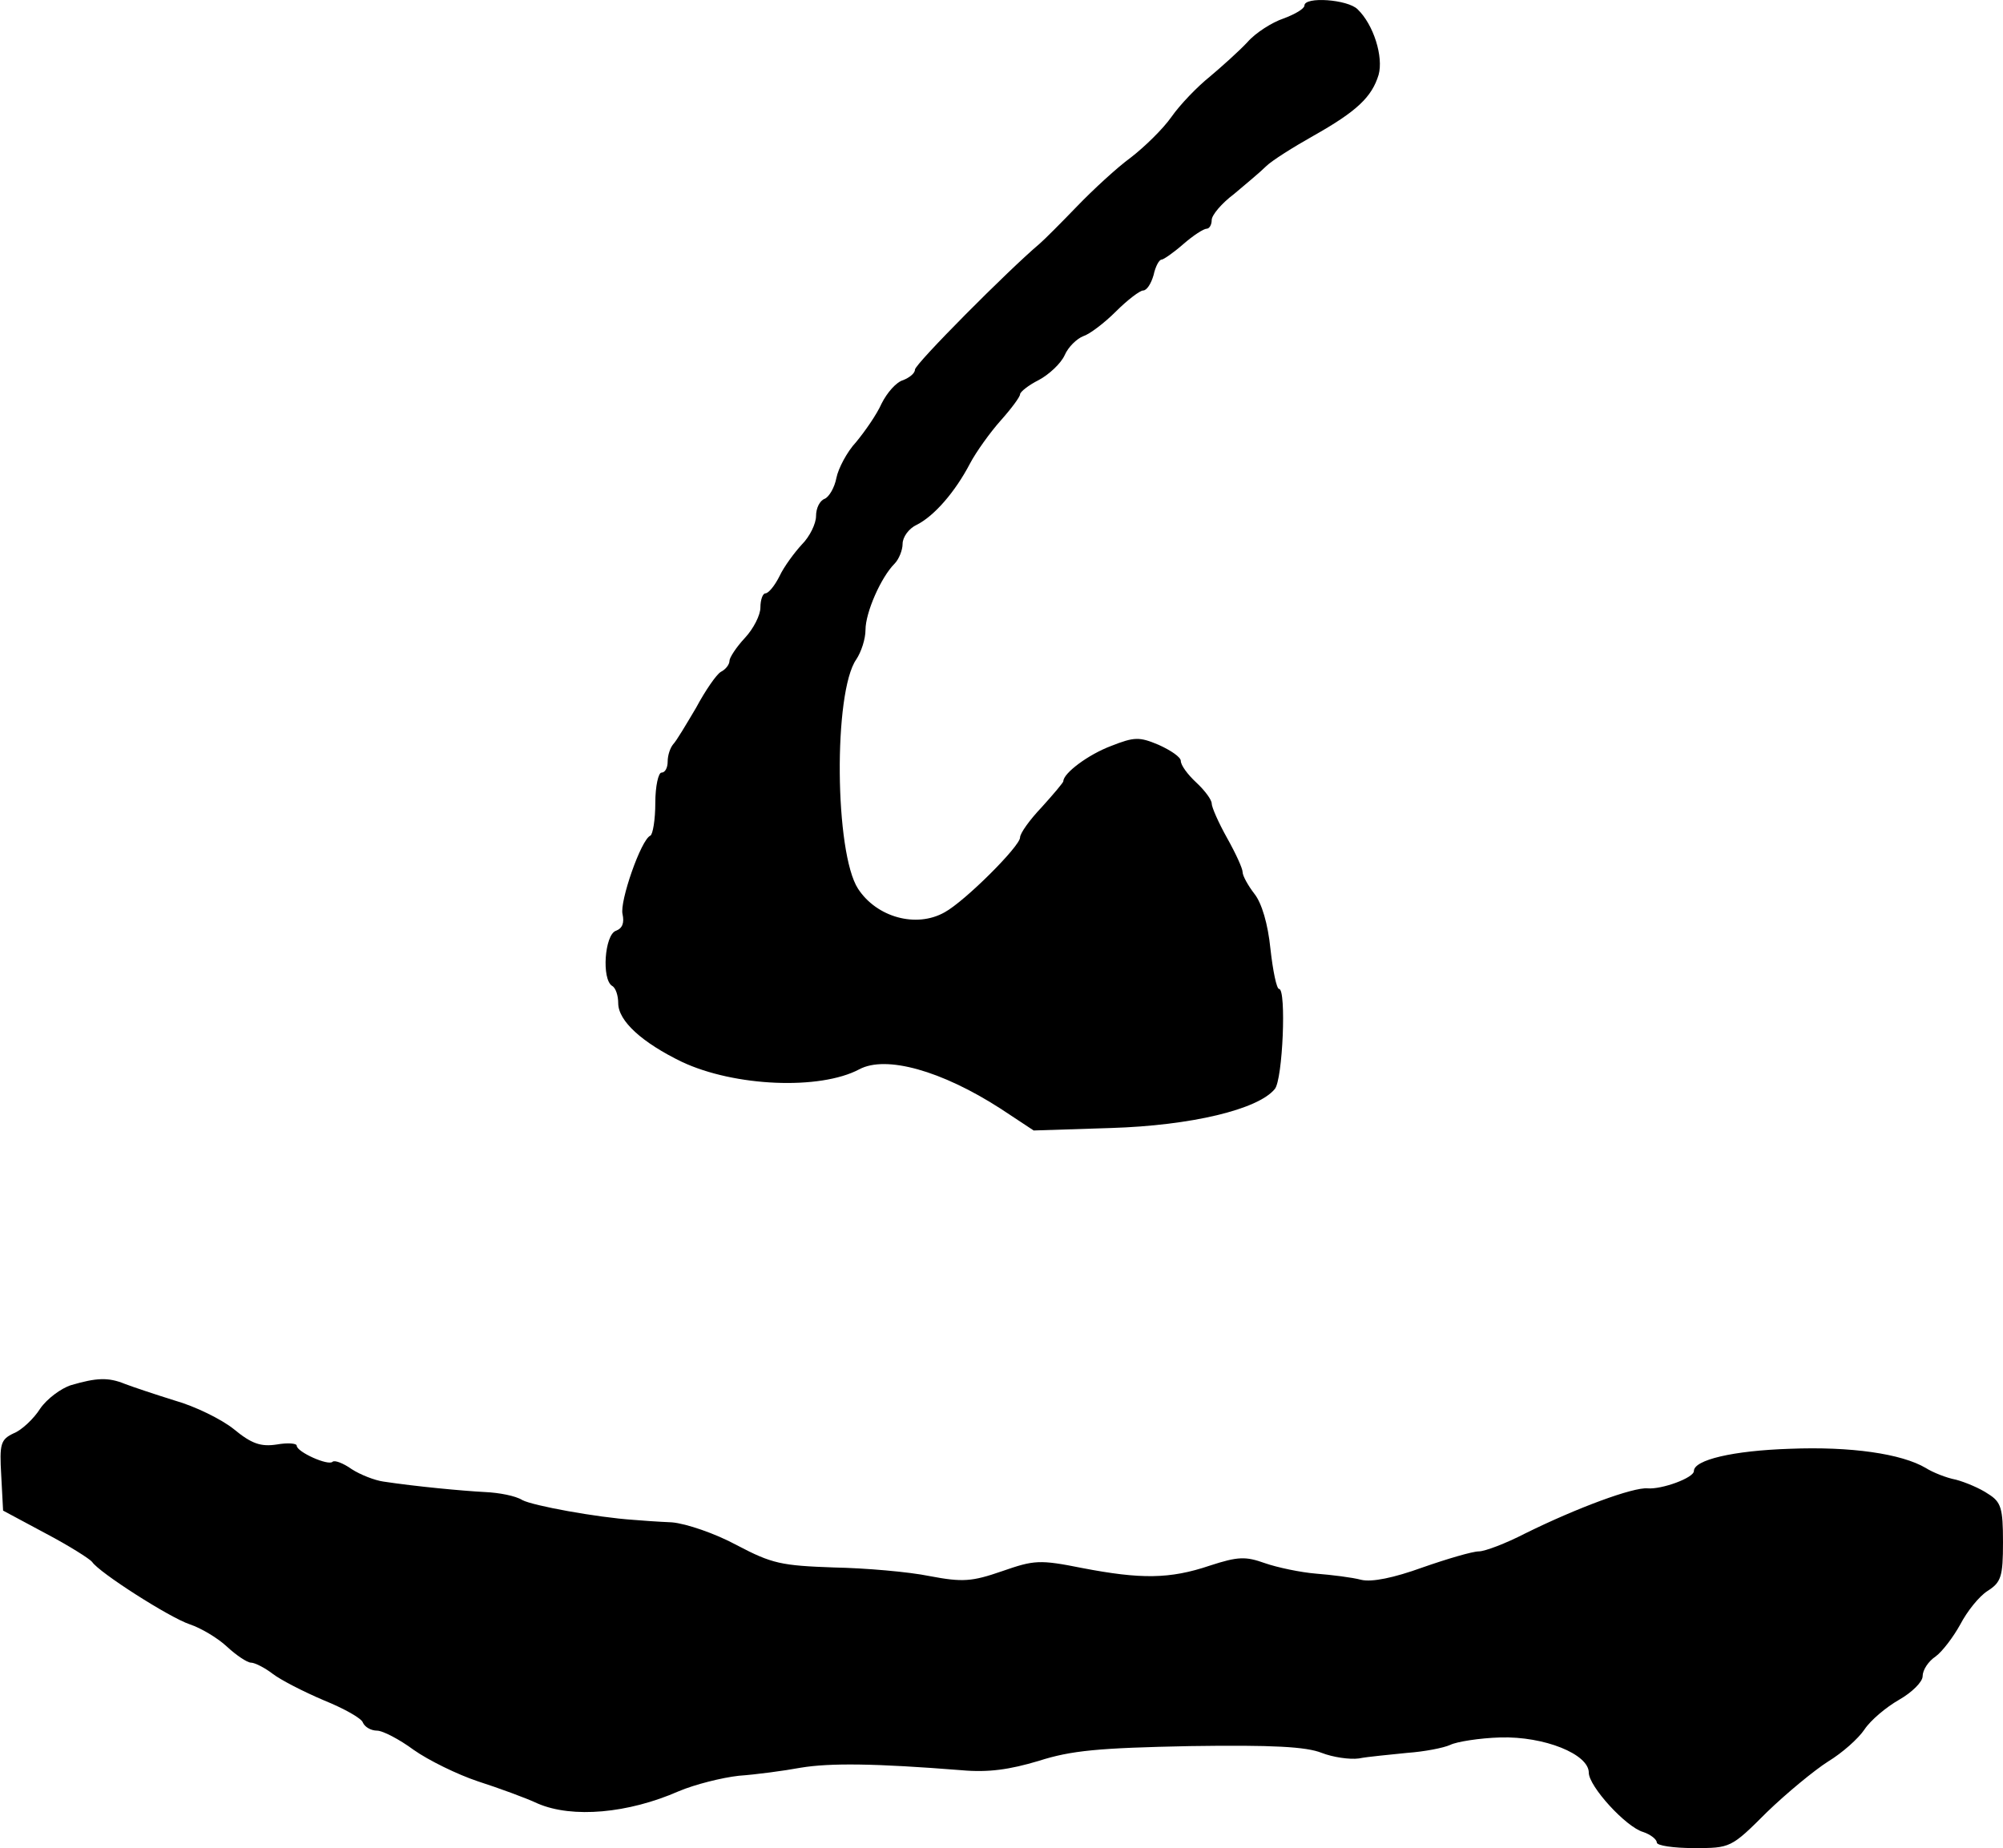<?xml version="1.0" standalone="no"?>
<!DOCTYPE svg PUBLIC "-//W3C//DTD SVG 20010904//EN"
 "http://www.w3.org/TR/2001/REC-SVG-20010904/DTD/svg10.dtd">
<svg version="1.0" xmlns="http://www.w3.org/2000/svg"
 width="324pt" height="299pt" viewBox="0 0 324 299"
 preserveAspectRatio="xMidYMid meet">
<g transform="translate(0,299) scale(0.1,-0.1)"
fill="#000000" stroke="none">
<path d="M2110 2981 c0 -5 -15 -14 -34 -21 -18 -6 -45 -23 -58 -38 -14 -15
-42 -40 -61 -56 -20 -16 -48 -45 -62 -65 -14 -20 -44 -49 -66 -66 -22 -16 -61
-52 -87 -79 -26 -27 -53 -54 -60 -60 -51 -43 -202 -195 -202 -204 0 -6 -9 -13
-19 -17 -11 -3 -26 -20 -35 -38 -8 -18 -27 -45 -41 -62 -15 -16 -29 -43 -32
-58 -3 -16 -12 -31 -19 -34 -8 -3 -14 -15 -14 -28 0 -12 -10 -33 -23 -46 -12
-13 -29 -36 -36 -51 -8 -16 -18 -28 -23 -28 -4 0 -8 -10 -8 -23 0 -12 -11 -34
-25 -49 -14 -15 -25 -32 -25 -37 0 -6 -6 -14 -14 -18 -7 -4 -25 -30 -40 -58
-16 -27 -32 -54 -37 -59 -5 -6 -9 -18 -9 -28 0 -10 -4 -18 -10 -18 -5 0 -10
-22 -10 -49 0 -27 -4 -51 -8 -53 -15 -6 -50 -107 -45 -127 3 -14 0 -23 -11
-27 -18 -7 -23 -78 -6 -89 6 -3 10 -16 10 -28 0 -29 39 -64 103 -95 85 -40
223 -46 287 -12 43 23 133 -2 229 -64 l53 -35 125 4 c130 4 238 30 265 63 13
15 19 162 7 162 -4 0 -10 29 -14 65 -4 40 -14 74 -26 89 -10 13 -19 29 -19 35
0 6 -11 30 -25 55 -14 25 -25 50 -25 56 0 6 -11 21 -25 34 -14 13 -25 28 -25
35 0 6 -16 17 -36 26 -31 13 -39 13 -77 -2 -37 -14 -77 -44 -77 -57 0 -2 -16
-21 -35 -42 -19 -20 -35 -42 -35 -49 0 -14 -89 -103 -122 -121 -46 -26 -110
-8 -140 38 -38 58 -40 318 -3 371 8 12 15 33 15 48 0 28 25 85 47 107 7 7 13
22 13 32 0 11 10 25 23 31 28 14 62 53 86 99 10 19 33 51 50 70 17 19 31 38
31 42 0 4 14 15 30 23 17 9 36 27 42 40 6 14 20 27 30 31 10 3 34 21 53 40 19
19 39 34 44 34 6 0 13 11 17 25 3 14 9 25 13 25 3 0 19 11 35 25 16 14 33 25
38 25 4 0 8 6 8 14 0 8 16 27 36 42 19 16 43 36 52 45 9 9 44 31 76 49 71 40
95 63 106 99 8 29 -8 81 -34 106 -16 16 -86 21 -86 6z"/>
<path d="M115 749 c-16 -5 -39 -22 -50 -38 -10 -16 -30 -35 -43 -40 -21 -10
-23 -17 -20 -68 l3 -57 69 -37 c38 -20 71 -41 75 -46 11 -17 125 -90 158 -101
18 -6 45 -22 60 -36 15 -14 33 -26 39 -26 6 0 22 -8 35 -18 13 -10 50 -29 83
-43 32 -13 61 -29 63 -36 3 -7 13 -13 23 -13 9 0 36 -14 59 -31 24 -17 71 -40
104 -51 34 -11 78 -27 97 -36 56 -24 146 -16 228 20 26 11 70 22 97 25 28 2
73 8 100 13 48 8 121 7 260 -4 44 -4 78 1 125 15 53 17 97 21 245 24 134 2
188 -1 213 -11 18 -7 45 -11 60 -9 15 3 50 6 78 9 28 2 59 8 70 13 10 5 47 11
81 12 71 2 143 -27 143 -57 0 -22 60 -88 88 -96 12 -4 22 -12 22 -17 0 -5 27
-9 60 -9 59 0 60 0 118 58 32 31 77 68 99 82 23 14 49 37 59 52 10 15 35 36
56 48 21 12 38 29 38 38 0 10 9 24 21 32 11 8 29 32 40 52 11 21 30 45 44 54
22 14 25 23 25 79 0 55 -3 65 -24 78 -13 9 -37 19 -52 23 -16 3 -38 12 -49 19
-39 23 -121 35 -220 31 -92 -3 -155 -18 -155 -36 0 -11 -52 -30 -75 -28 -23 2
-113 -31 -198 -73 -31 -16 -65 -29 -75 -29 -10 0 -51 -12 -91 -26 -47 -17 -82
-24 -99 -20 -15 4 -48 8 -73 10 -25 2 -63 10 -83 17 -31 11 -43 11 -89 -4 -65
-22 -112 -22 -206 -4 -70 14 -78 13 -130 -5 -49 -17 -64 -18 -117 -8 -34 7
-104 13 -155 14 -85 3 -100 6 -157 36 -35 19 -82 35 -105 37 -23 1 -51 3 -62
4 -60 4 -163 23 -180 32 -11 7 -38 12 -60 13 -38 2 -112 9 -165 17 -14 2 -37
11 -51 20 -14 10 -28 15 -31 12 -7 -7 -58 16 -58 26 0 4 -15 5 -32 2 -26 -4
-41 1 -70 25 -20 16 -63 37 -95 46 -32 10 -68 22 -81 27 -27 11 -46 10 -87 -2z"/>
</g>
</svg>
